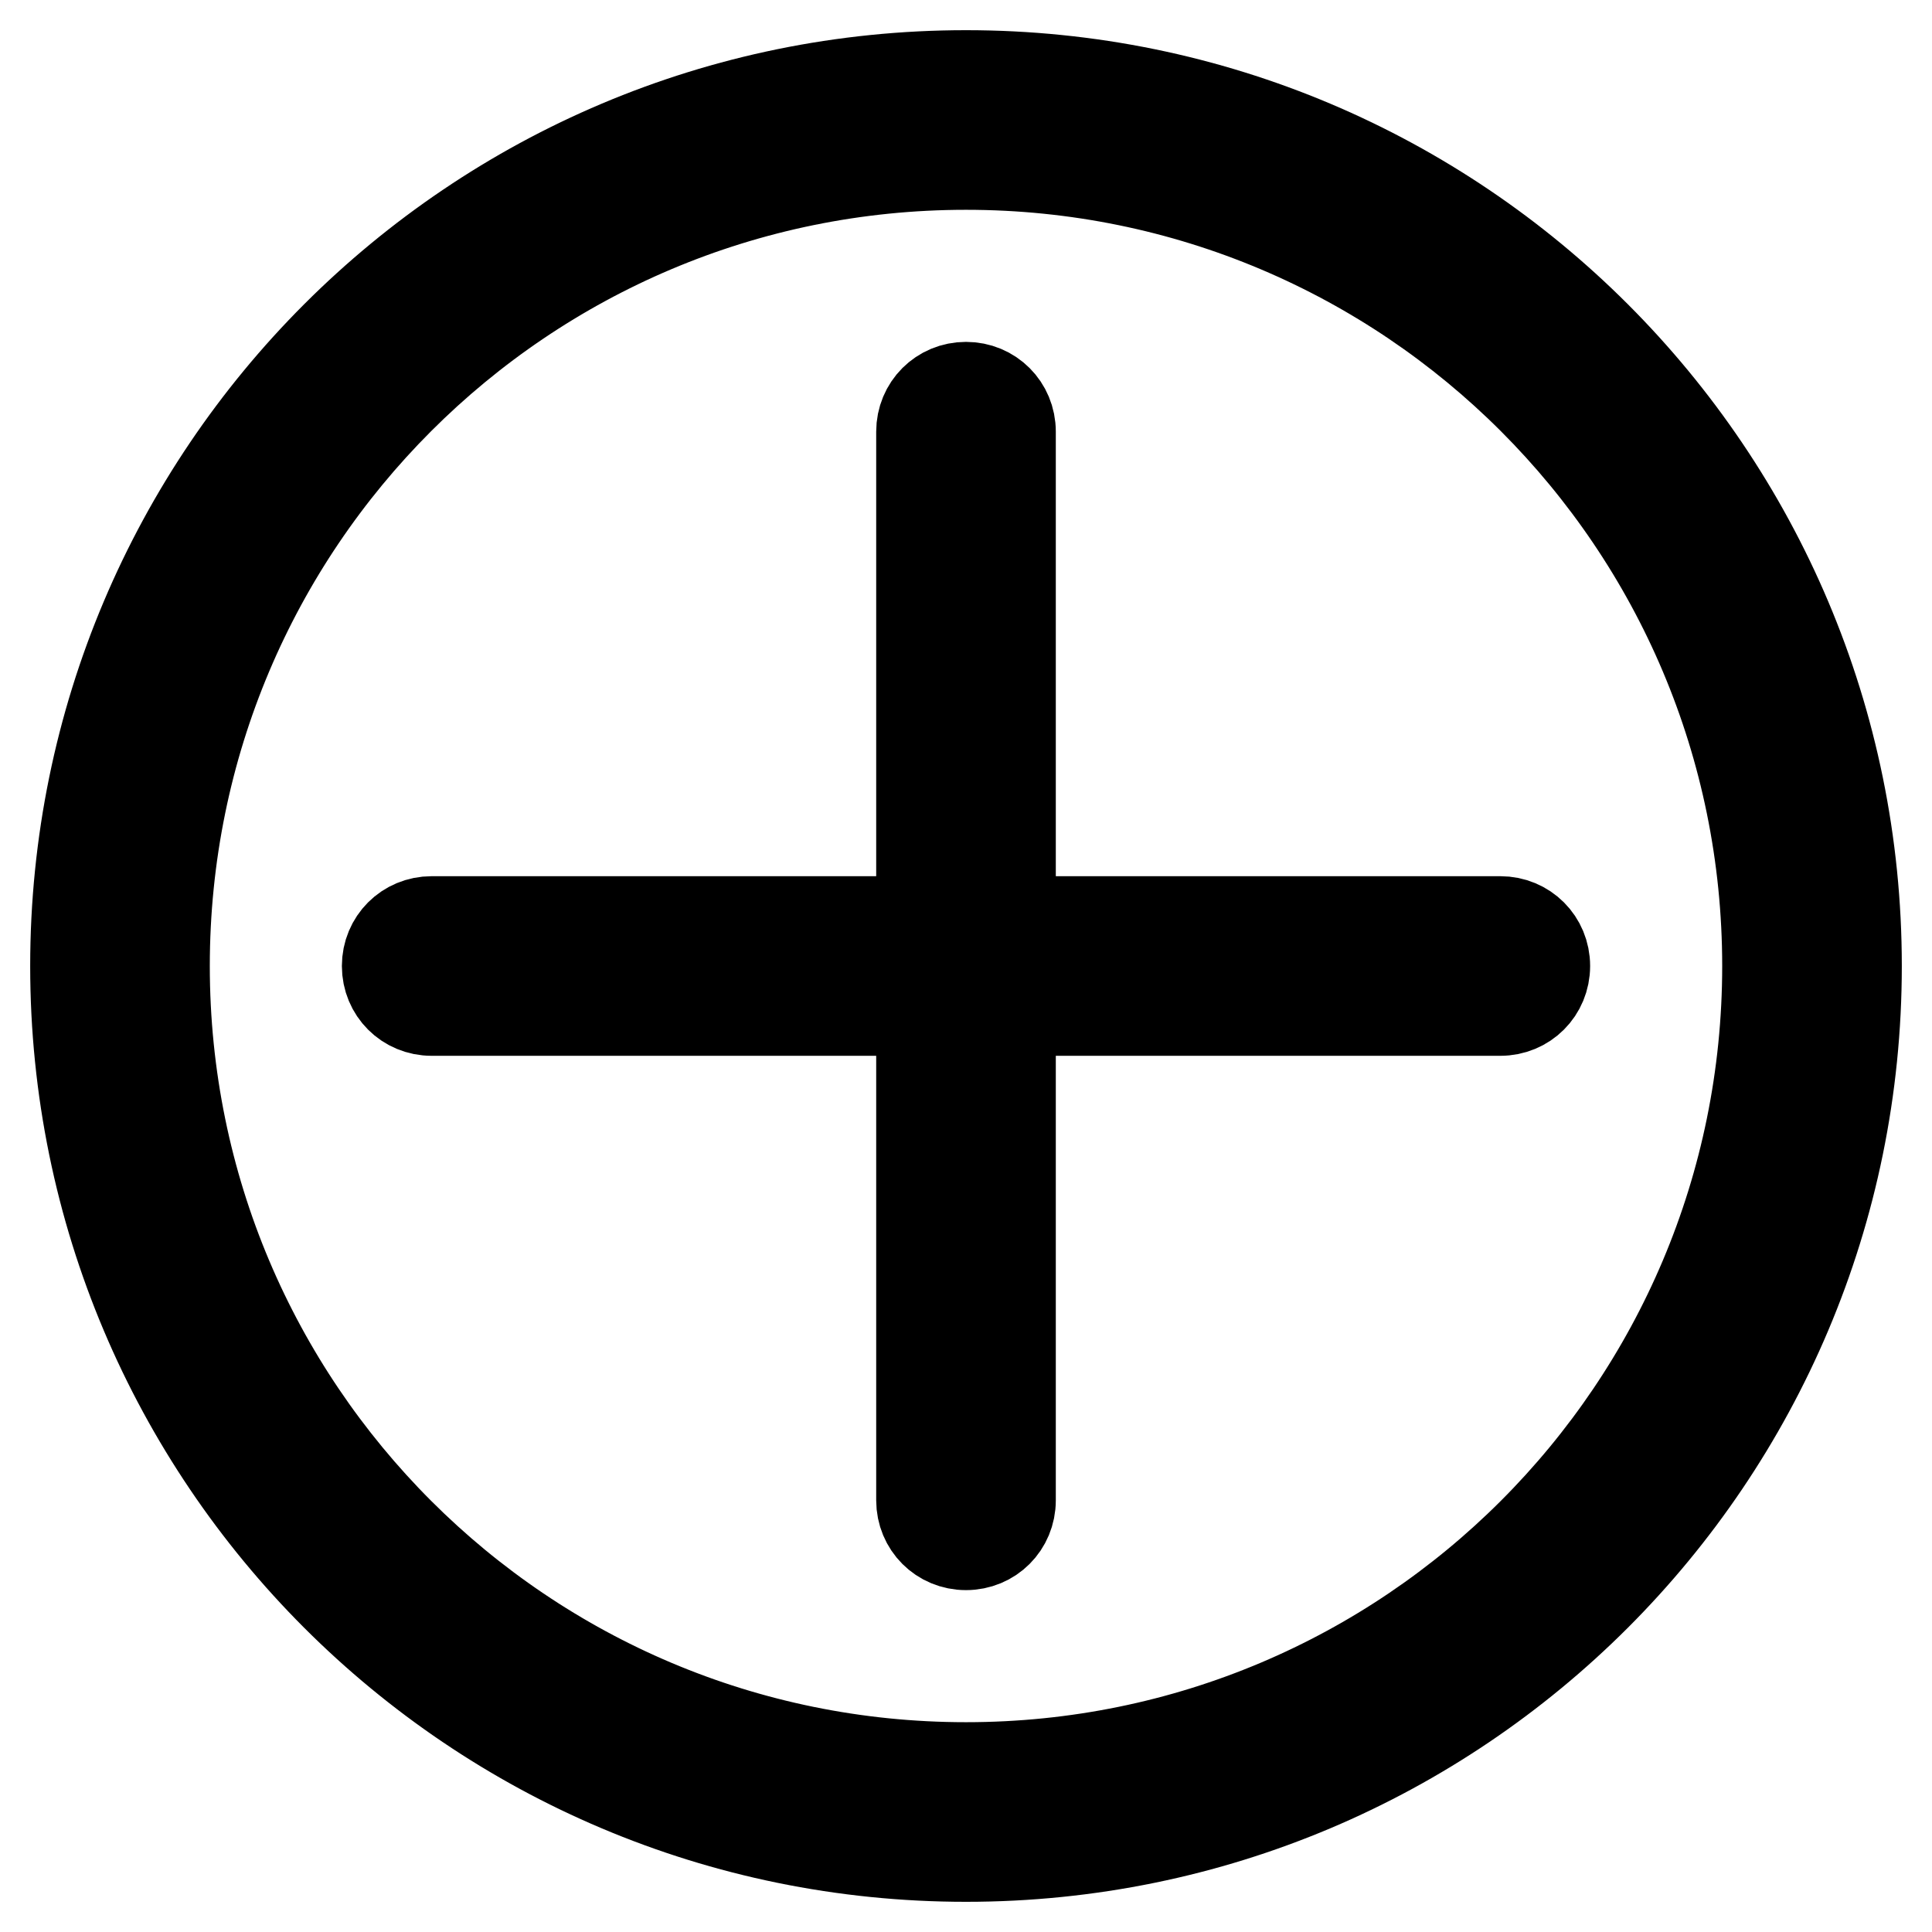 <?xml version="1.0" encoding="utf-8"?>
<!-- Svg Vector Icons : http://www.onlinewebfonts.com/icon -->
<!DOCTYPE svg PUBLIC "-//W3C//DTD SVG 1.1//EN" "http://www.w3.org/Graphics/SVG/1.1/DTD/svg11.dtd">
<svg version="1.1" xmlns="http://www.w3.org/2000/svg" xmlns:xlink="http://www.w3.org/1999/xlink" x="0px" y="0px" viewBox="0 0 256 256" enable-background="new 0 0 256 256" xml:space="preserve">
<g> <path stroke-width="12" fill-opacity="0" stroke="#000000"  d="M198.8,122.1h-64.9V57.2c0-3.3-2.6-5.9-5.9-5.9c-3.3,0-5.9,2.6-5.9,5.9v64.9H57.2c-3.3,0-5.9,2.6-5.9,5.9 c0,3.3,2.6,5.9,5.9,5.9h64.9v64.9c0,3.3,2.6,5.9,5.9,5.9c3.3,0,5.9-2.6,5.9-5.9v-64.9h64.9c3.3,0,5.9-2.6,5.9-5.9 C204.7,124.7,202.1,122.1,198.8,122.1z M128,10C62.8,10,10,62.8,10,128c0,65.2,52.8,118,118,118c65.2,0,118-52.8,118-118 C246,62.8,193.2,10,128,10z M128,234.2c-58.7,0-106.2-47.5-106.2-106.2S69.3,21.8,128,21.8c58.7,0,106.2,47.5,106.2,106.2 S186.7,234.2,128,234.2z"/></g>
</svg>